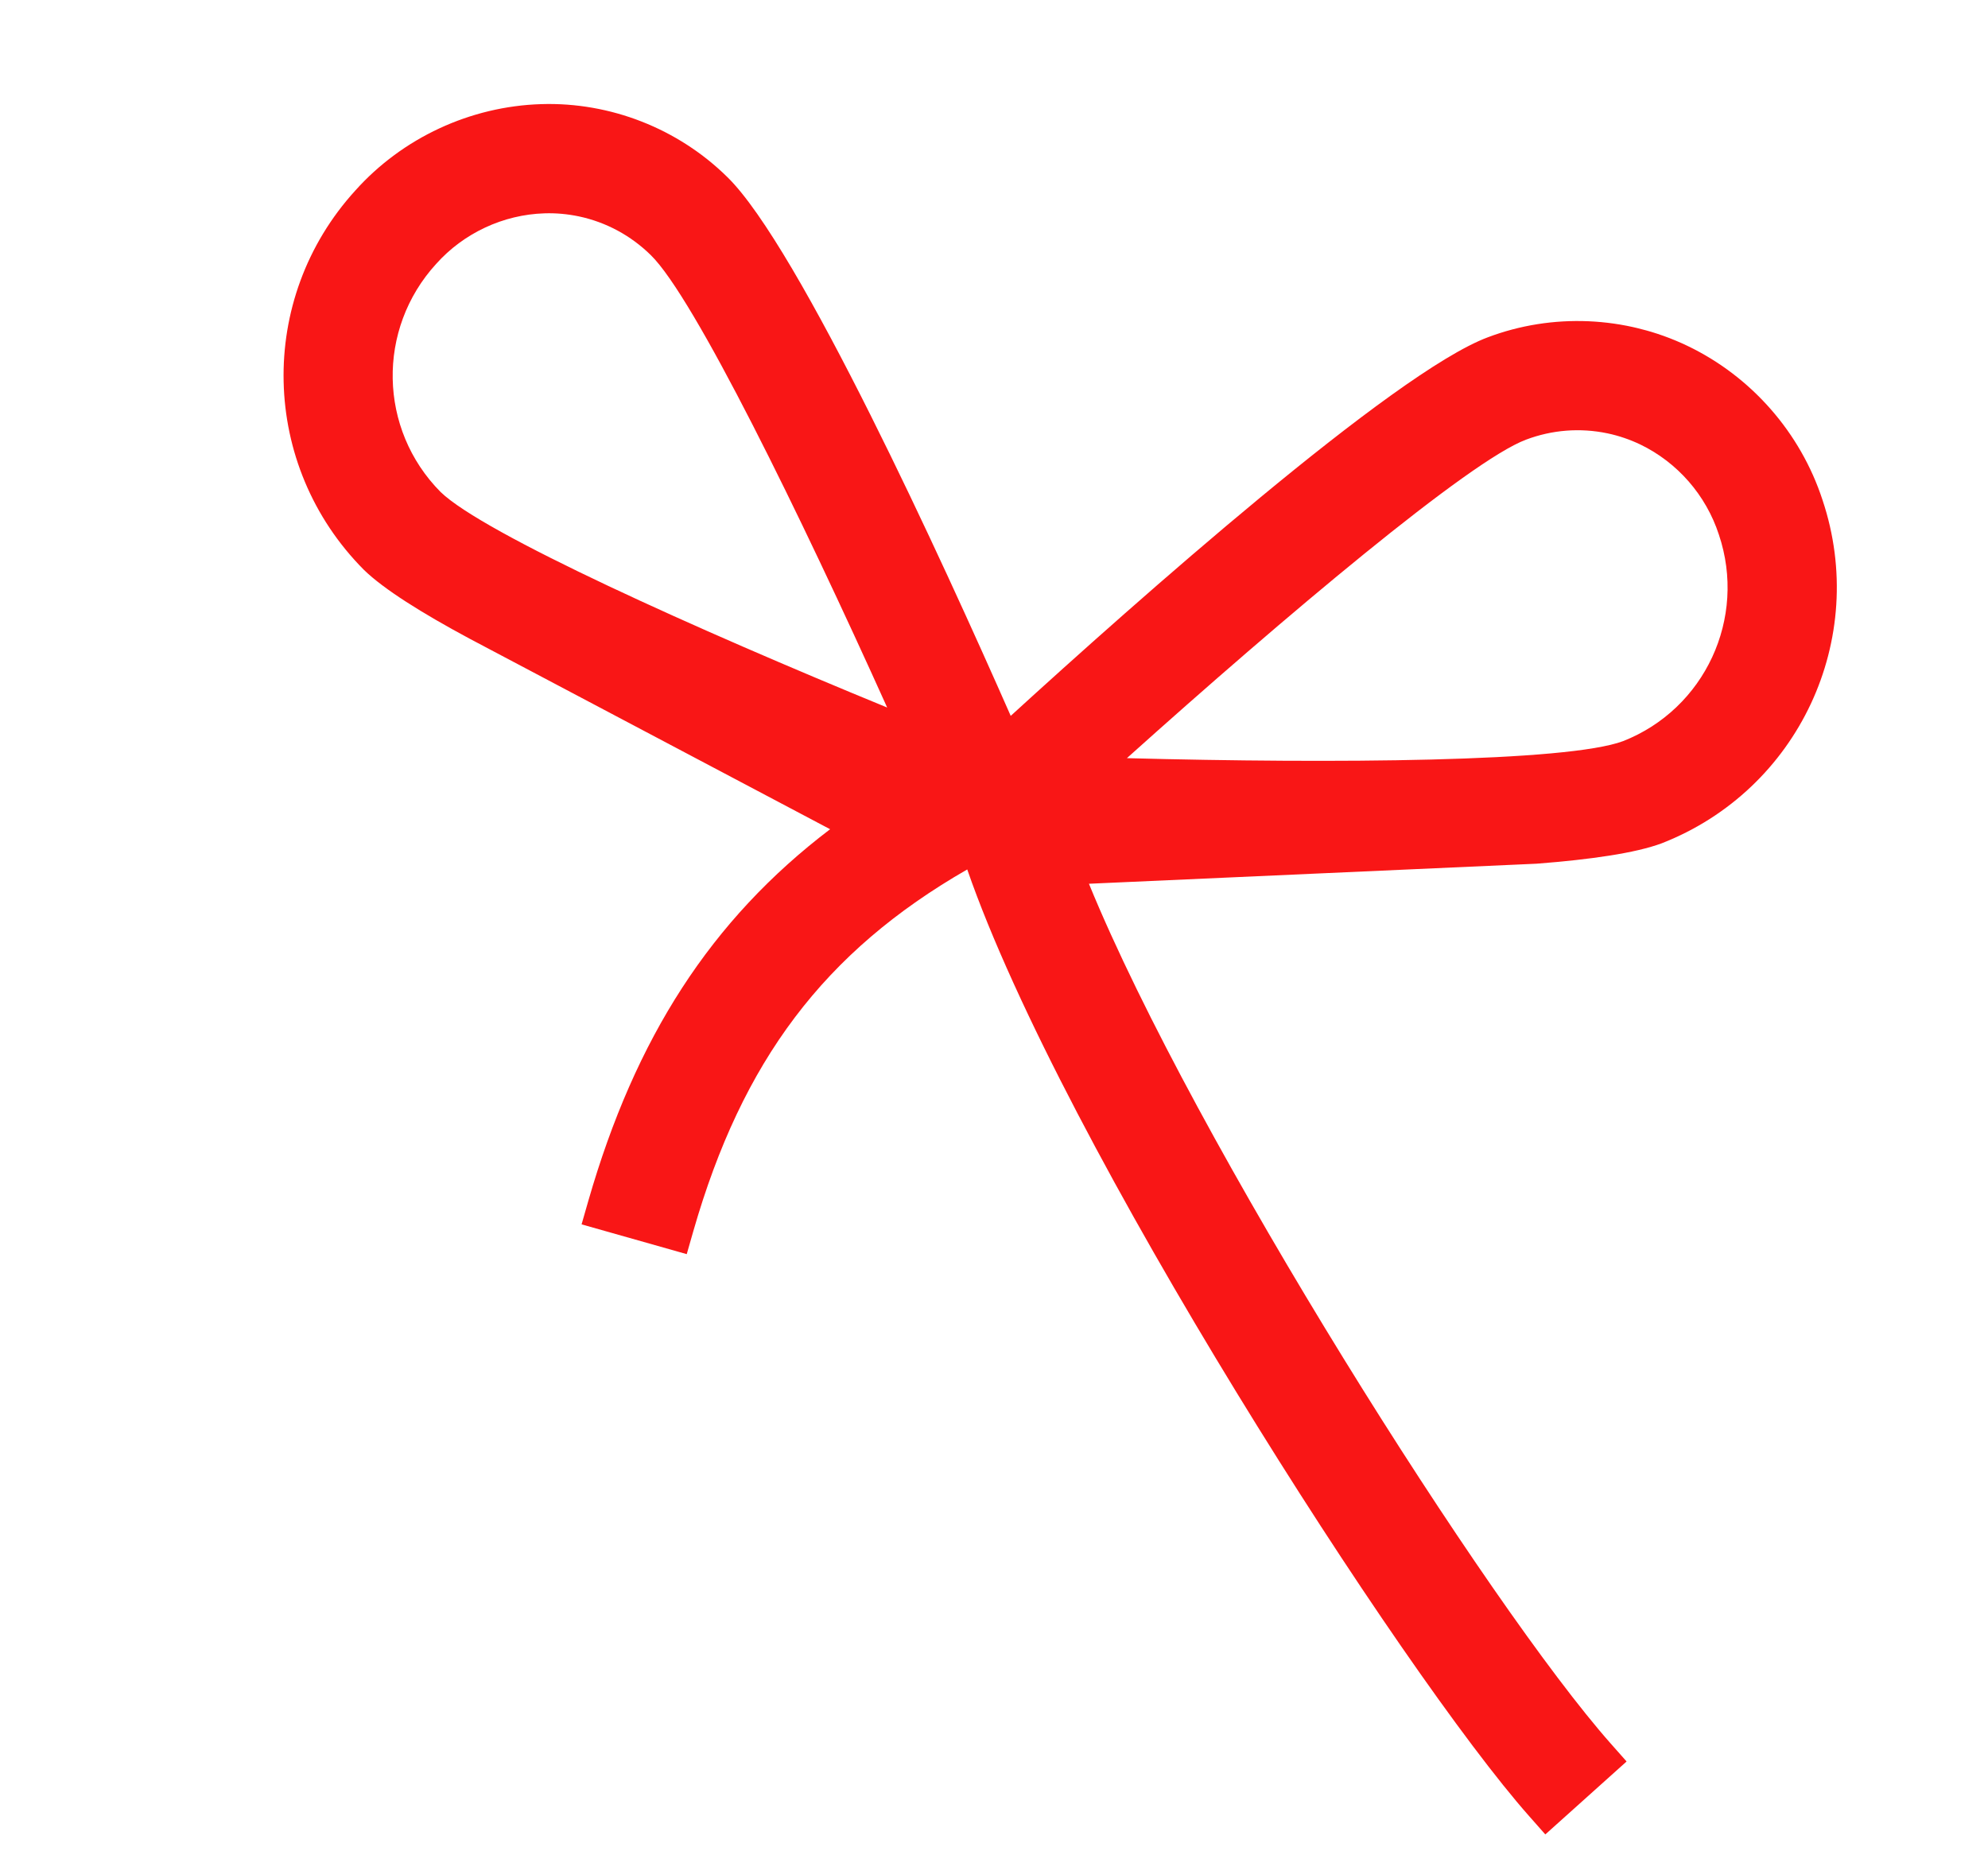<svg xmlns="http://www.w3.org/2000/svg" width="102" height="95" viewBox="0 0 102 95" fill="none"><g clip-path="url(#clip0_3587_268)"><path d="M55.872 45.349L78.841 44.32C81.632 44.104 83.922 43.772 85.257 43.274C92.274 40.534 95.899 32.794 93.51 25.658C92.383 22.2 89.855 19.314 86.572 17.744C83.378 16.216 79.644 16.059 76.335 17.309C71.523 19.106 58.243 30.903 51.858 36.734C48.373 28.823 40.994 12.672 37.314 9.082C34.789 6.595 31.309 5.232 27.771 5.343C24.134 5.454 20.655 7.07 18.233 9.774C13.158 15.343 13.346 23.888 18.673 29.243C19.689 30.232 21.641 31.457 24.101 32.777L42.591 42.551C36.471 47.204 32.594 53.257 30.186 61.619L29.84 62.827L35.235 64.355L35.577 63.161C38.082 54.455 42.268 48.843 49.627 44.615C54.513 58.723 71.972 85.867 78.455 93.191L79.287 94.132L83.457 90.389L82.636 89.461C76.373 82.382 61.274 58.548 55.876 45.361L55.872 45.349ZM57.82 38.903C65.93 31.621 75.4 23.642 78.297 22.561C79.634 22.056 81.075 21.944 82.473 22.236C83.054 22.357 83.619 22.552 84.151 22.804C86.061 23.723 87.531 25.405 88.192 27.434C89.637 31.724 87.468 36.38 83.281 38.029C80.407 39.105 68.4 39.184 57.824 38.904L57.82 38.903ZM45.522 36.307C35.737 32.292 24.787 27.371 22.601 25.241C19.417 22.023 19.319 16.889 22.38 13.54C23.792 11.96 25.818 11.014 27.933 10.947C28.524 10.927 29.118 10.982 29.698 11.103C31.096 11.399 32.37 12.087 33.392 13.092C35.607 15.252 41.045 26.378 45.521 36.311L45.522 36.307Z" fill="#F91616"></path></g><defs><clipPath id="clip0_3587_268"><rect width="85" height="76" fill="white" transform="translate(19.075) rotate(14.536)"></rect></clipPath></defs></svg>